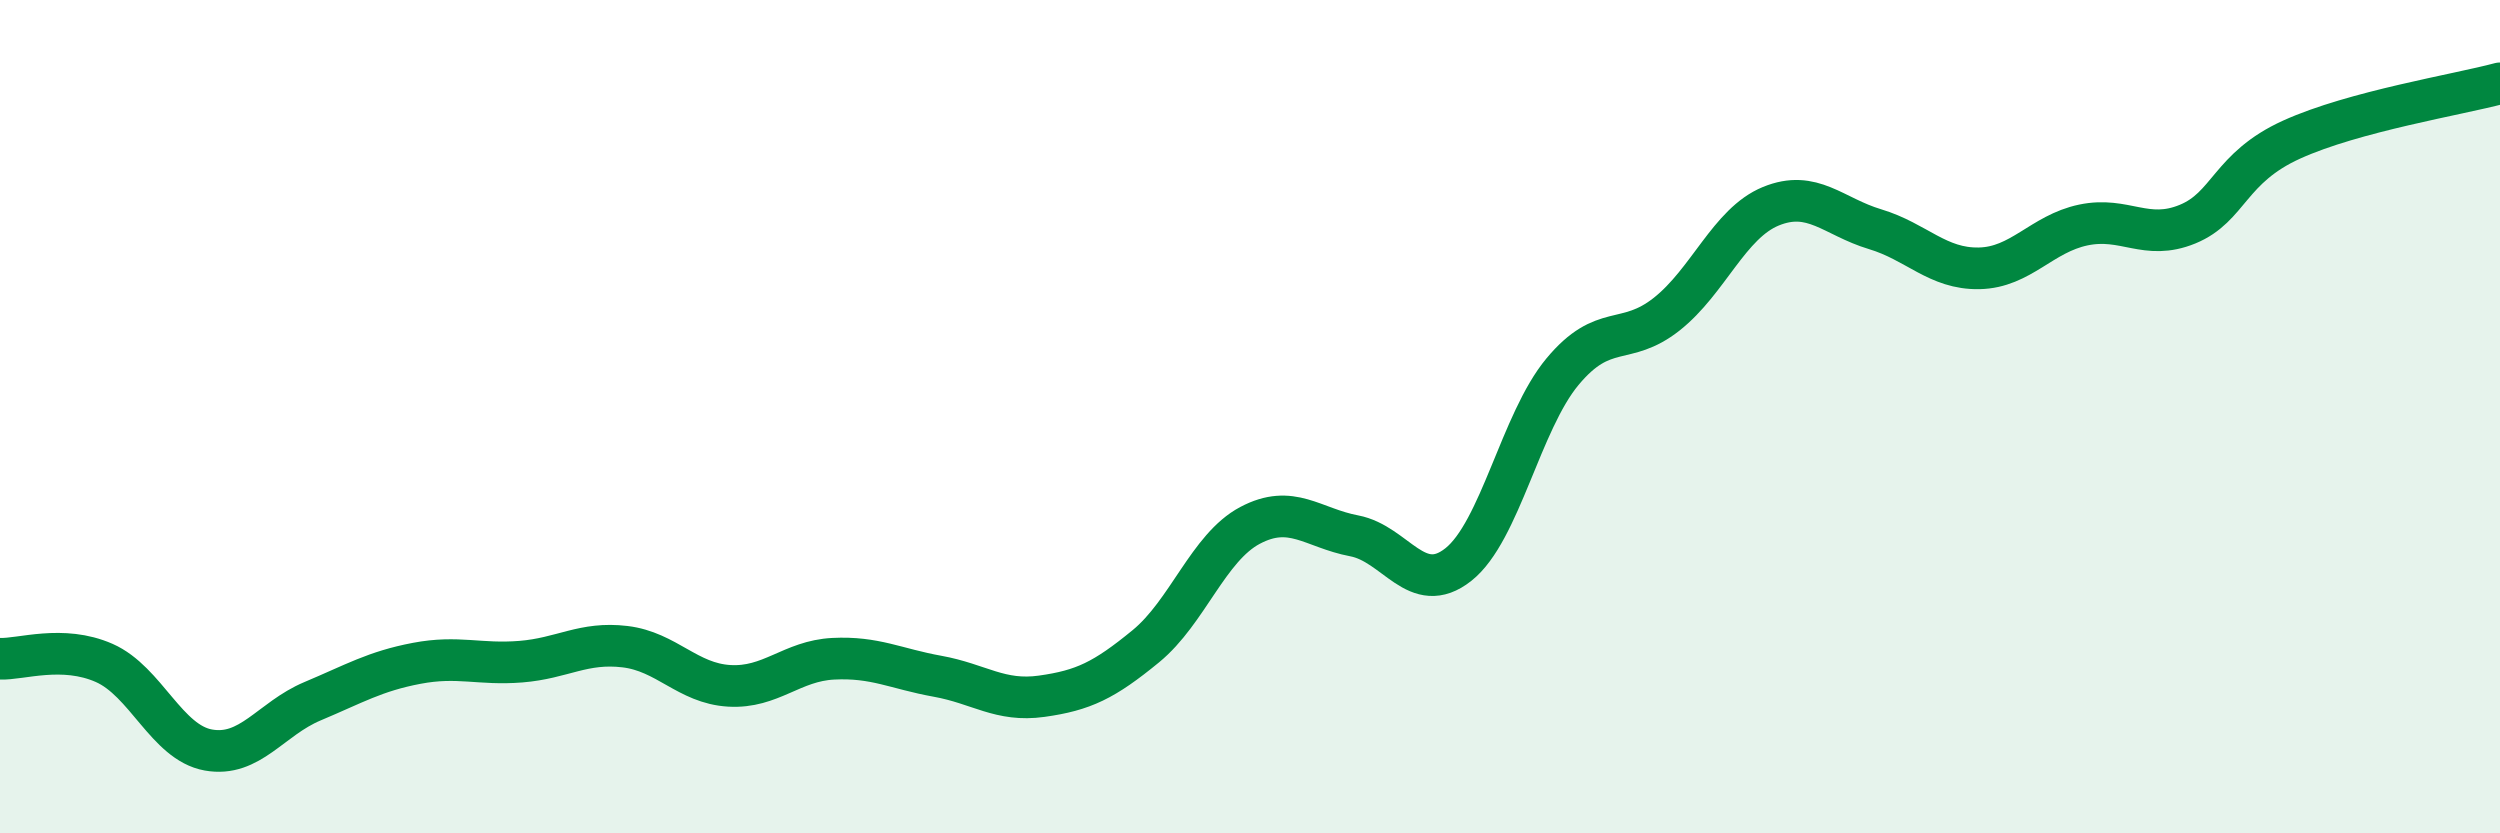 
    <svg width="60" height="20" viewBox="0 0 60 20" xmlns="http://www.w3.org/2000/svg">
      <path
        d="M 0,15.81 C 0.5,15.83 1.5,15.47 2.5,15.91 C 3.5,16.35 4,17.82 5,18 C 6,18.18 6.5,17.25 7.5,16.83 C 8.5,16.41 9,16.11 10,15.92 C 11,15.73 11.5,15.96 12.5,15.88 C 13.5,15.8 14,15.4 15,15.52 C 16,15.64 16.5,16.4 17.5,16.46 C 18.5,16.52 19,15.86 20,15.81 C 21,15.76 21.5,16.05 22.5,16.23 C 23.5,16.41 24,16.85 25,16.71 C 26,16.57 26.5,16.33 27.5,15.51 C 28.5,14.69 29,13.14 30,12.61 C 31,12.08 31.5,12.67 32.5,12.86 C 33.5,13.05 34,14.34 35,13.55 C 36,12.76 36.5,10.12 37.5,8.92 C 38.5,7.72 39,8.33 40,7.54 C 41,6.75 41.5,5.36 42.5,4.95 C 43.5,4.54 44,5.2 45,5.5 C 46,5.8 46.5,6.46 47.5,6.44 C 48.5,6.42 49,5.61 50,5.4 C 51,5.19 51.5,5.79 52.5,5.38 C 53.5,4.97 53.5,4.03 55,3.35 C 56.5,2.67 59,2.27 60,2L60 20L0 20Z"
        fill="#008740"
        opacity="0.1"
        stroke-linecap="round"
        stroke-linejoin="round"
      />
      <path
        d="M 0,15.81 C 0.5,15.83 1.5,15.47 2.5,15.91 C 3.5,16.35 4,17.82 5,18 C 6,18.18 6.5,17.25 7.5,16.83 C 8.5,16.41 9,16.11 10,15.92 C 11,15.73 11.5,15.96 12.5,15.88 C 13.5,15.8 14,15.4 15,15.52 C 16,15.64 16.5,16.4 17.5,16.46 C 18.5,16.52 19,15.86 20,15.81 C 21,15.76 21.5,16.05 22.5,16.23 C 23.5,16.41 24,16.85 25,16.71 C 26,16.57 26.5,16.33 27.5,15.51 C 28.5,14.69 29,13.14 30,12.61 C 31,12.08 31.5,12.67 32.5,12.86 C 33.5,13.05 34,14.34 35,13.55 C 36,12.76 36.5,10.12 37.5,8.92 C 38.5,7.72 39,8.33 40,7.54 C 41,6.75 41.5,5.36 42.5,4.95 C 43.5,4.54 44,5.2 45,5.5 C 46,5.8 46.5,6.46 47.5,6.44 C 48.5,6.42 49,5.61 50,5.4 C 51,5.19 51.5,5.79 52.5,5.38 C 53.5,4.97 53.5,4.03 55,3.35 C 56.5,2.67 59,2.27 60,2"
        stroke="#008740"
        stroke-width="1"
        fill="none"
        stroke-linecap="round"
        stroke-linejoin="round"
      />
    </svg>
  